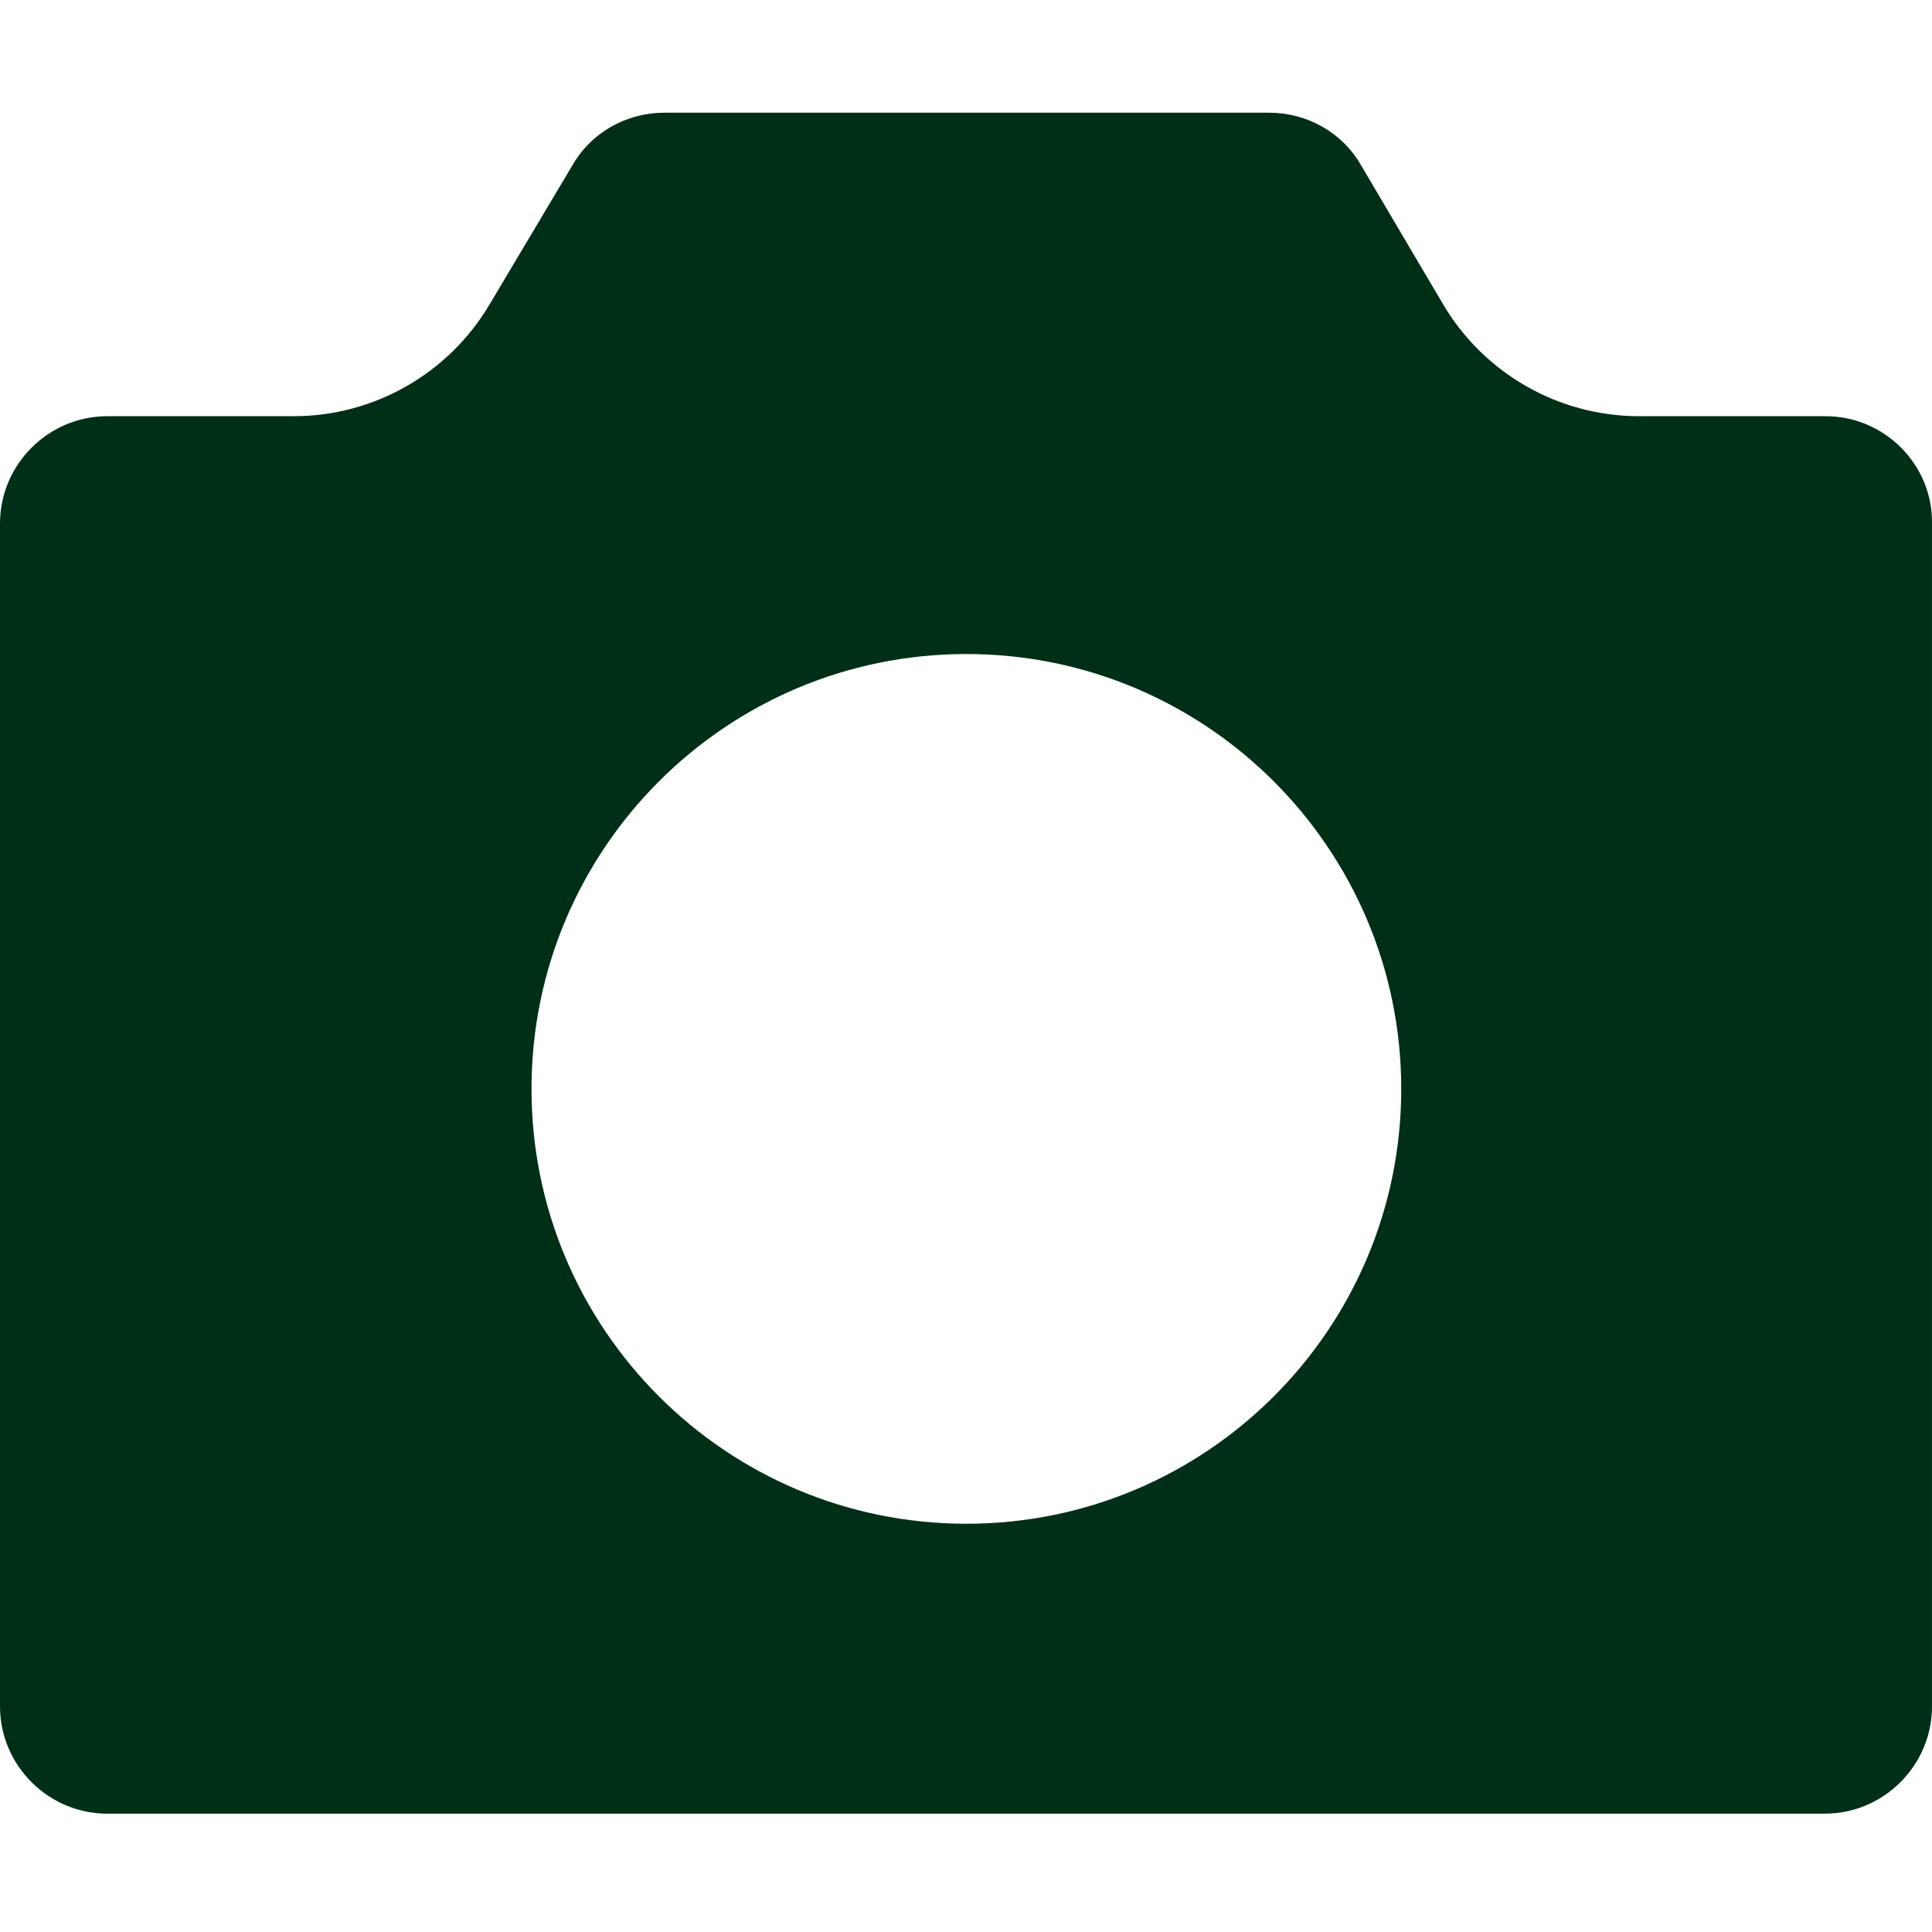 <?xml version="1.0" encoding="UTF-8"?> <svg xmlns="http://www.w3.org/2000/svg" width="240" height="240" viewBox="0 0 240 240" fill="none"><path d="M226.775 51.702H203.61C193.575 51.702 184.29 46.356 179.225 37.728L169.097 20.565C166.752 16.438 162.344 14 157.655 14H82.532C77.843 14 73.435 16.438 71.09 20.565L60.867 37.728C55.803 46.356 46.518 51.702 36.483 51.702H13.318C6.002 51.702 0 57.704 0 65.02V211.983C0 219.298 6.002 225.3 13.318 225.3H226.681C233.997 225.3 239.999 219.298 239.999 211.983V65.02C240.093 57.704 234.09 51.702 226.775 51.702ZM120.046 189.286C90.222 189.286 66.025 165.09 66.025 135.266C66.025 105.442 90.222 81.245 120.046 81.245C149.87 81.245 174.067 105.442 174.067 135.266C174.067 165.09 149.87 189.286 120.046 189.286Z" fill="#002F17"></path></svg> 